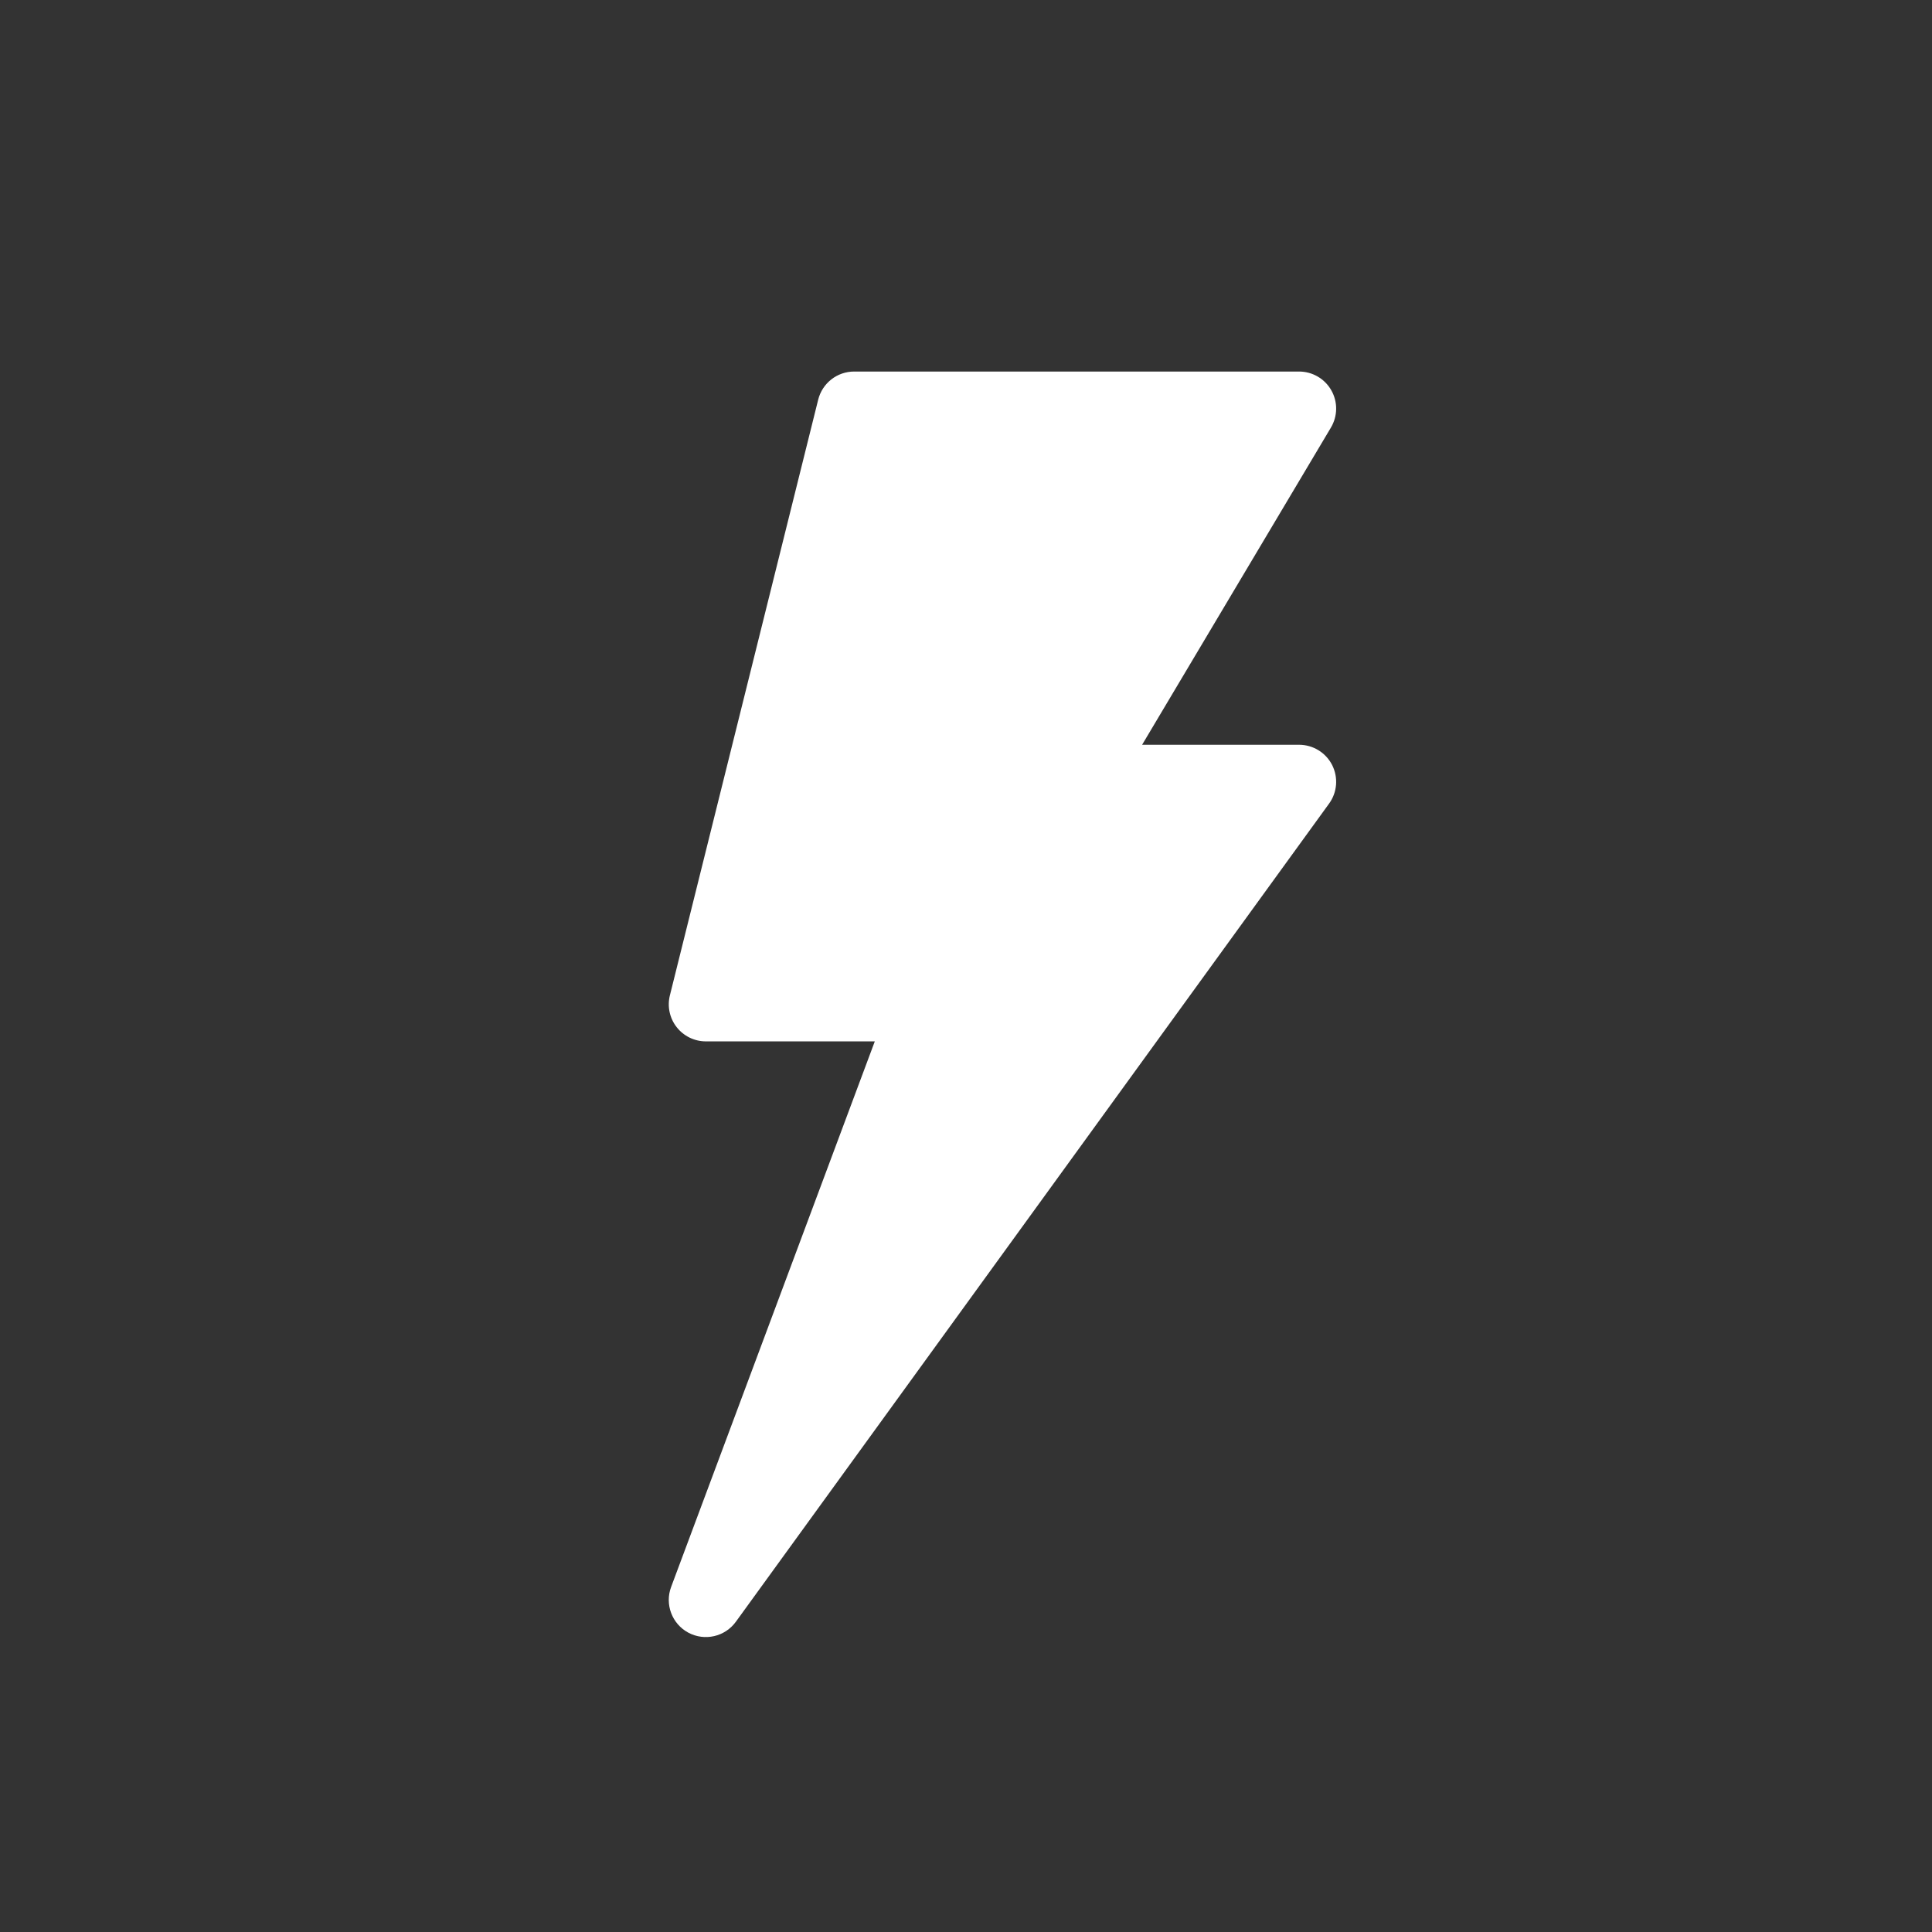 <?xml version="1.0" encoding="utf-8"?>
<svg xmlns="http://www.w3.org/2000/svg" width="130" height="130" viewBox="0 0 130 130" fill="none">
<rect x="0" y="0" width="130" height="130" fill="#333333" stroke="none"/>
<path d="M89.582 26.265C89.139 25.482 88.31 25 87.411 25H57.474C56.329 25 55.333 25.78 55.055 26.89L45.076 66.973C44.889 67.718 45.057 68.508 45.529 69.112C46.002 69.718 46.728 70.072 47.495 70.072H58.863L45.159 106.782C44.721 107.952 45.215 109.265 46.314 109.857C47.418 110.448 48.783 110.132 49.513 109.126L89.429 54.075C89.982 53.317 90.06 52.314 89.636 51.475C89.21 50.64 88.35 50.114 87.411 50.114H76.85L89.55 28.779C90.013 28.006 90.026 27.047 89.582 26.265Z" fill="white"/>
</svg>
